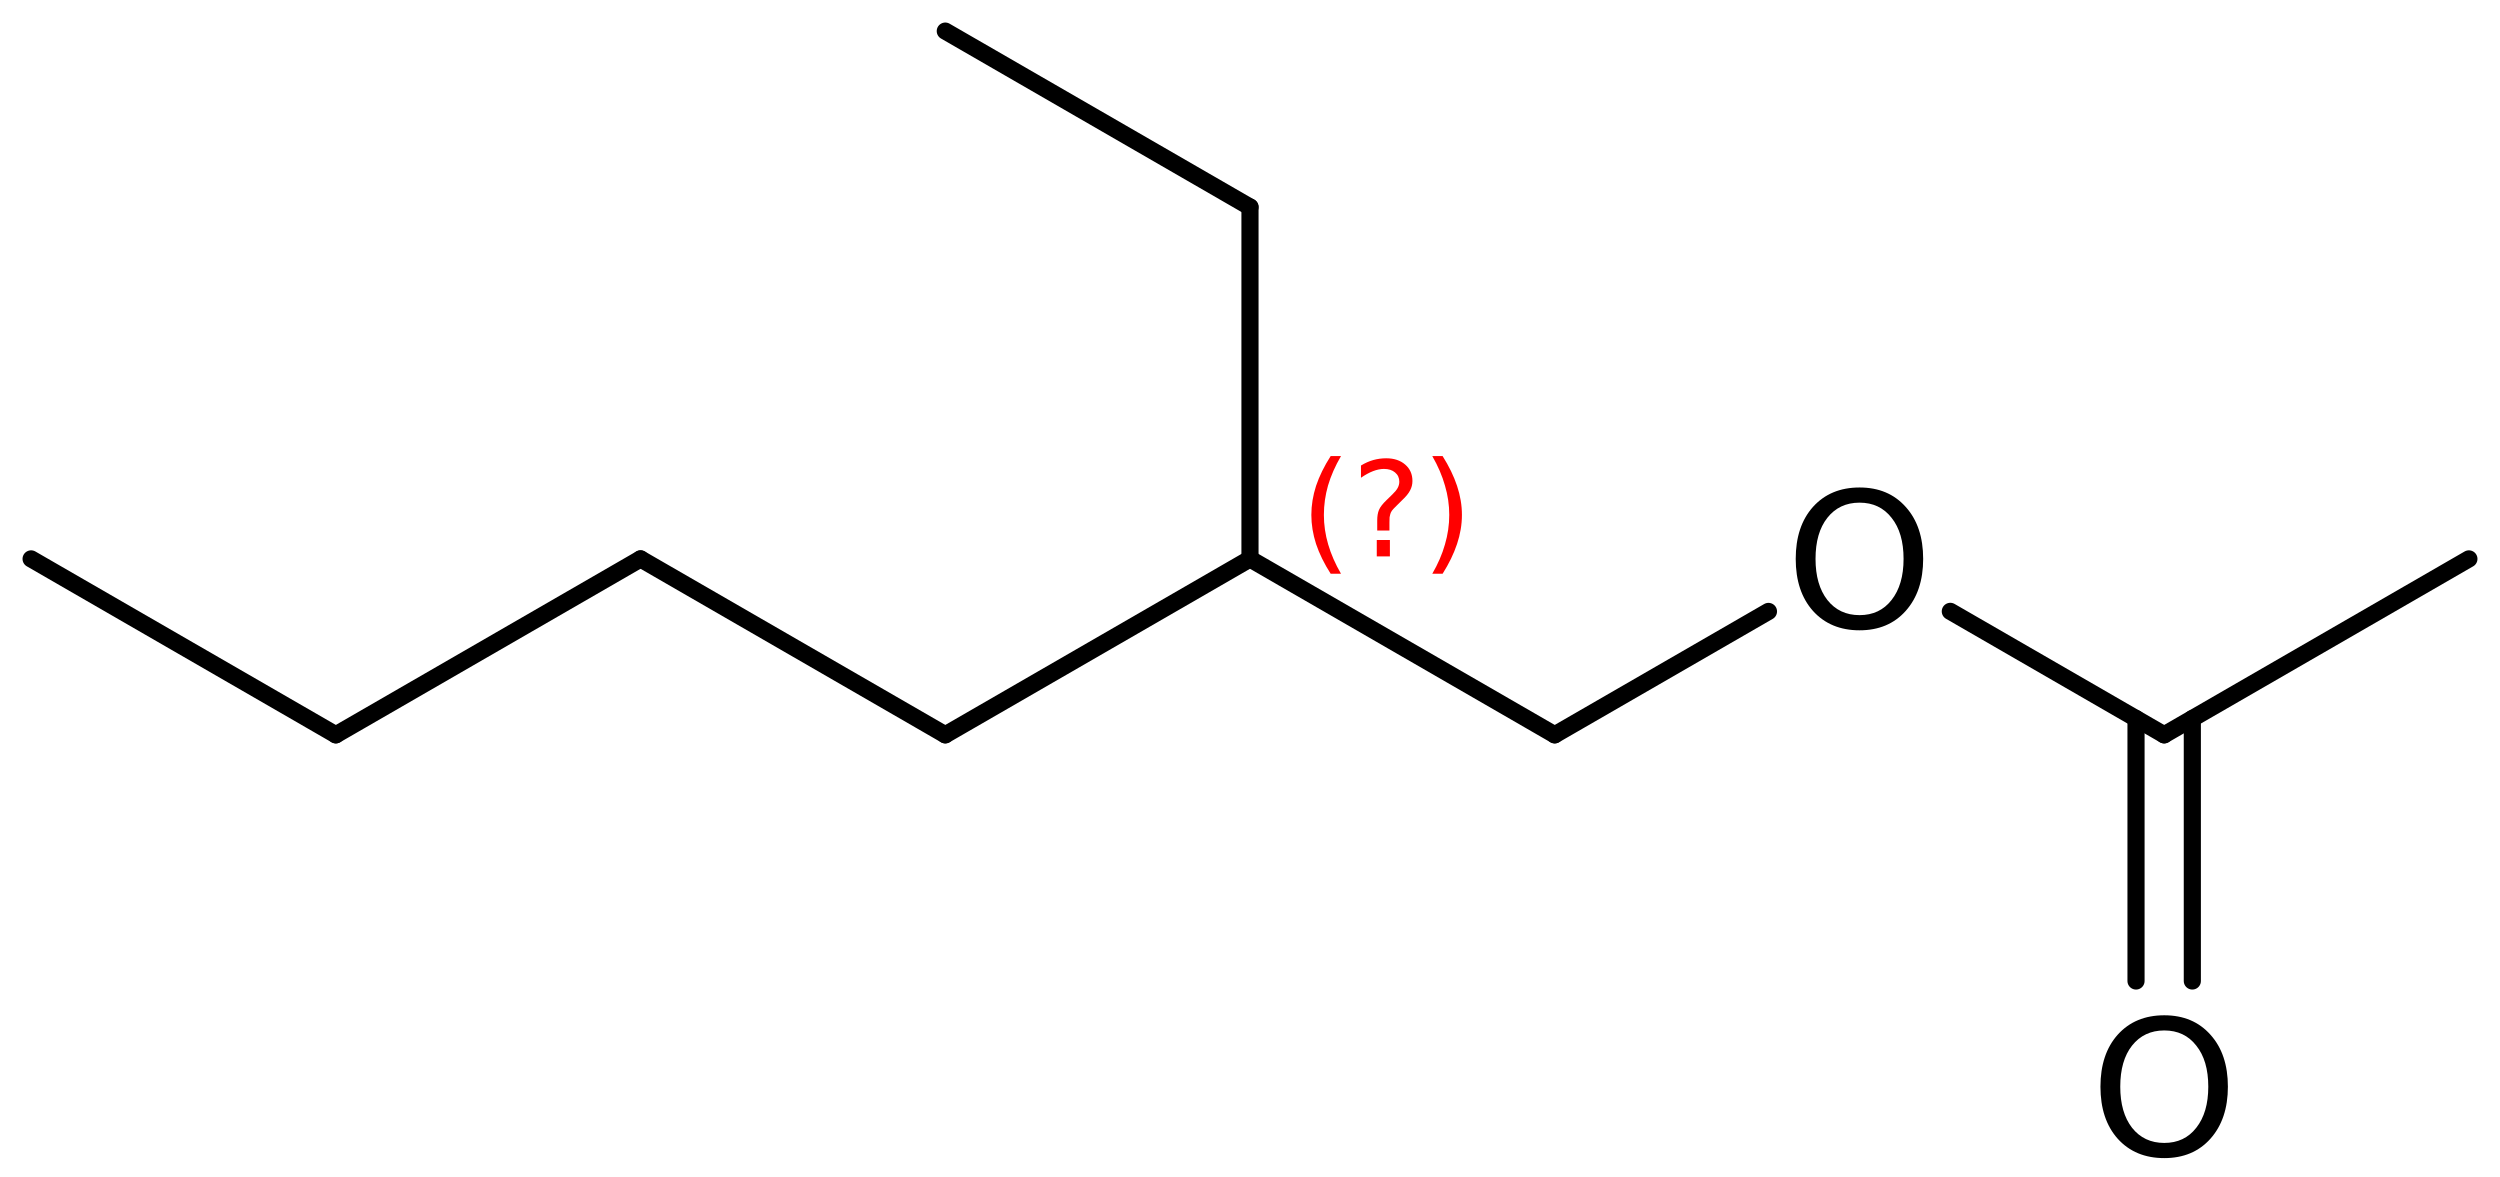 <?xml version='1.0' encoding='UTF-8'?>
<!DOCTYPE svg PUBLIC "-//W3C//DTD SVG 1.1//EN" "http://www.w3.org/Graphics/SVG/1.1/DTD/svg11.dtd">
<svg version='1.2' xmlns='http://www.w3.org/2000/svg' xmlns:xlink='http://www.w3.org/1999/xlink' width='72.187mm' height='34.0mm' viewBox='0 0 72.187 34.0'>
  <desc>Generated by the Chemistry Development Kit (http://github.com/cdk)</desc>
  <g stroke-linecap='round' stroke-linejoin='round' stroke='#000000' stroke-width='.495' fill='#000000'>
    <rect x='.0' y='.0' width='73.0' height='35.0' fill='#FFFFFF' stroke='none'/>
    <g id='mol1' class='mol'>
      <line id='mol1bnd1' class='bond' x1='.898' y1='16.138' x2='9.697' y2='21.218'/>
      <line id='mol1bnd2' class='bond' x1='9.697' y1='21.218' x2='18.496' y2='16.138'/>
      <line id='mol1bnd3' class='bond' x1='18.496' y1='16.138' x2='27.295' y2='21.218'/>
      <line id='mol1bnd4' class='bond' x1='27.295' y1='21.218' x2='36.093' y2='16.138'/>
      <line id='mol1bnd5' class='bond' x1='36.093' y1='16.138' x2='36.093' y2='5.978'/>
      <line id='mol1bnd6' class='bond' x1='36.093' y1='5.978' x2='27.295' y2='.898'/>
      <line id='mol1bnd7' class='bond' x1='36.093' y1='16.138' x2='44.892' y2='21.218'/>
      <line id='mol1bnd8' class='bond' x1='44.892' y1='21.218' x2='51.064' y2='17.655'/>
      <line id='mol1bnd9' class='bond' x1='56.315' y1='17.653' x2='62.49' y2='21.218'/>
      <g id='mol1bnd10' class='bond'>
        <line x1='63.303' y1='20.749' x2='63.303' y2='28.326'/>
        <line x1='61.677' y1='20.749' x2='61.677' y2='28.326'/>
      </g>
      <line id='mol1bnd11' class='bond' x1='62.49' y1='21.218' x2='71.289' y2='16.138'/>
      <path id='mol1atm9' class='atom' d='M53.694 14.514q-.584 .0 -.93 .438q-.341 .432 -.341 1.186q-.0 .748 .341 1.186q.346 .438 .93 .438q.584 .0 .925 -.438q.346 -.438 .346 -1.186q.0 -.754 -.346 -1.186q-.341 -.438 -.925 -.438zM53.694 14.076q.833 .0 1.332 .56q.505 .559 .505 1.502q-.0 .937 -.505 1.503q-.499 .559 -1.332 .559q-.839 .0 -1.344 -.559q-.499 -.56 -.499 -1.503q.0 -.943 .499 -1.502q.505 -.56 1.344 -.56z' stroke='none'/>
      <path id='mol1atm11' class='atom' d='M62.493 29.754q-.584 .0 -.931 .438q-.34 .432 -.34 1.186q-.0 .748 .34 1.186q.347 .438 .931 .438q.584 .0 .924 -.438q.347 -.438 .347 -1.186q.0 -.754 -.347 -1.186q-.34 -.438 -.924 -.438zM62.493 29.316q.833 .0 1.332 .56q.505 .559 .505 1.502q-.0 .937 -.505 1.503q-.499 .559 -1.332 .559q-.839 .0 -1.344 -.559q-.499 -.56 -.499 -1.503q-.0 -.943 .499 -1.502q.505 -.56 1.344 -.56z' stroke='none'/>
      <path d='M38.721 13.169q-.251 .43 -.375 .852q-.119 .417 -.119 .847q.0 .43 .124 .852q.123 .421 .37 .847h-.298q-.281 -.439 -.422 -.86q-.136 -.422 -.136 -.839q.0 -.417 .136 -.839q.141 -.421 .422 -.86h.298zM39.754 15.592h.379v.473h-.379v-.473zM40.12 15.319h-.353v-.289q-.0 -.187 .051 -.307q.051 -.123 .221 -.285l.166 -.162q.107 -.102 .153 -.187q.047 -.089 .047 -.179q.0 -.166 -.123 -.268q-.119 -.102 -.32 -.102q-.149 -.0 -.315 .064q-.166 .064 -.349 .191v-.353q.175 -.107 .354 -.158q.183 -.051 .374 -.051q.341 .0 .55 .183q.208 .179 .208 .473q.0 .145 -.068 .272q-.064 .128 -.234 .286l-.162 .161q-.089 .086 -.128 .137q-.034 .051 -.047 .098q-.012 .038 -.021 .093q-.004 .056 -.004 .154v.229zM41.357 13.169h.298q.277 .439 .417 .86q.141 .422 .141 .839q-.0 .417 -.141 .839q-.14 .421 -.417 .86h-.298q.247 -.426 .366 -.847q.124 -.422 .124 -.852q-.0 -.43 -.124 -.847q-.119 -.422 -.366 -.852z' stroke='none' fill='#FF0000'/>
    </g>
  </g>
</svg>
